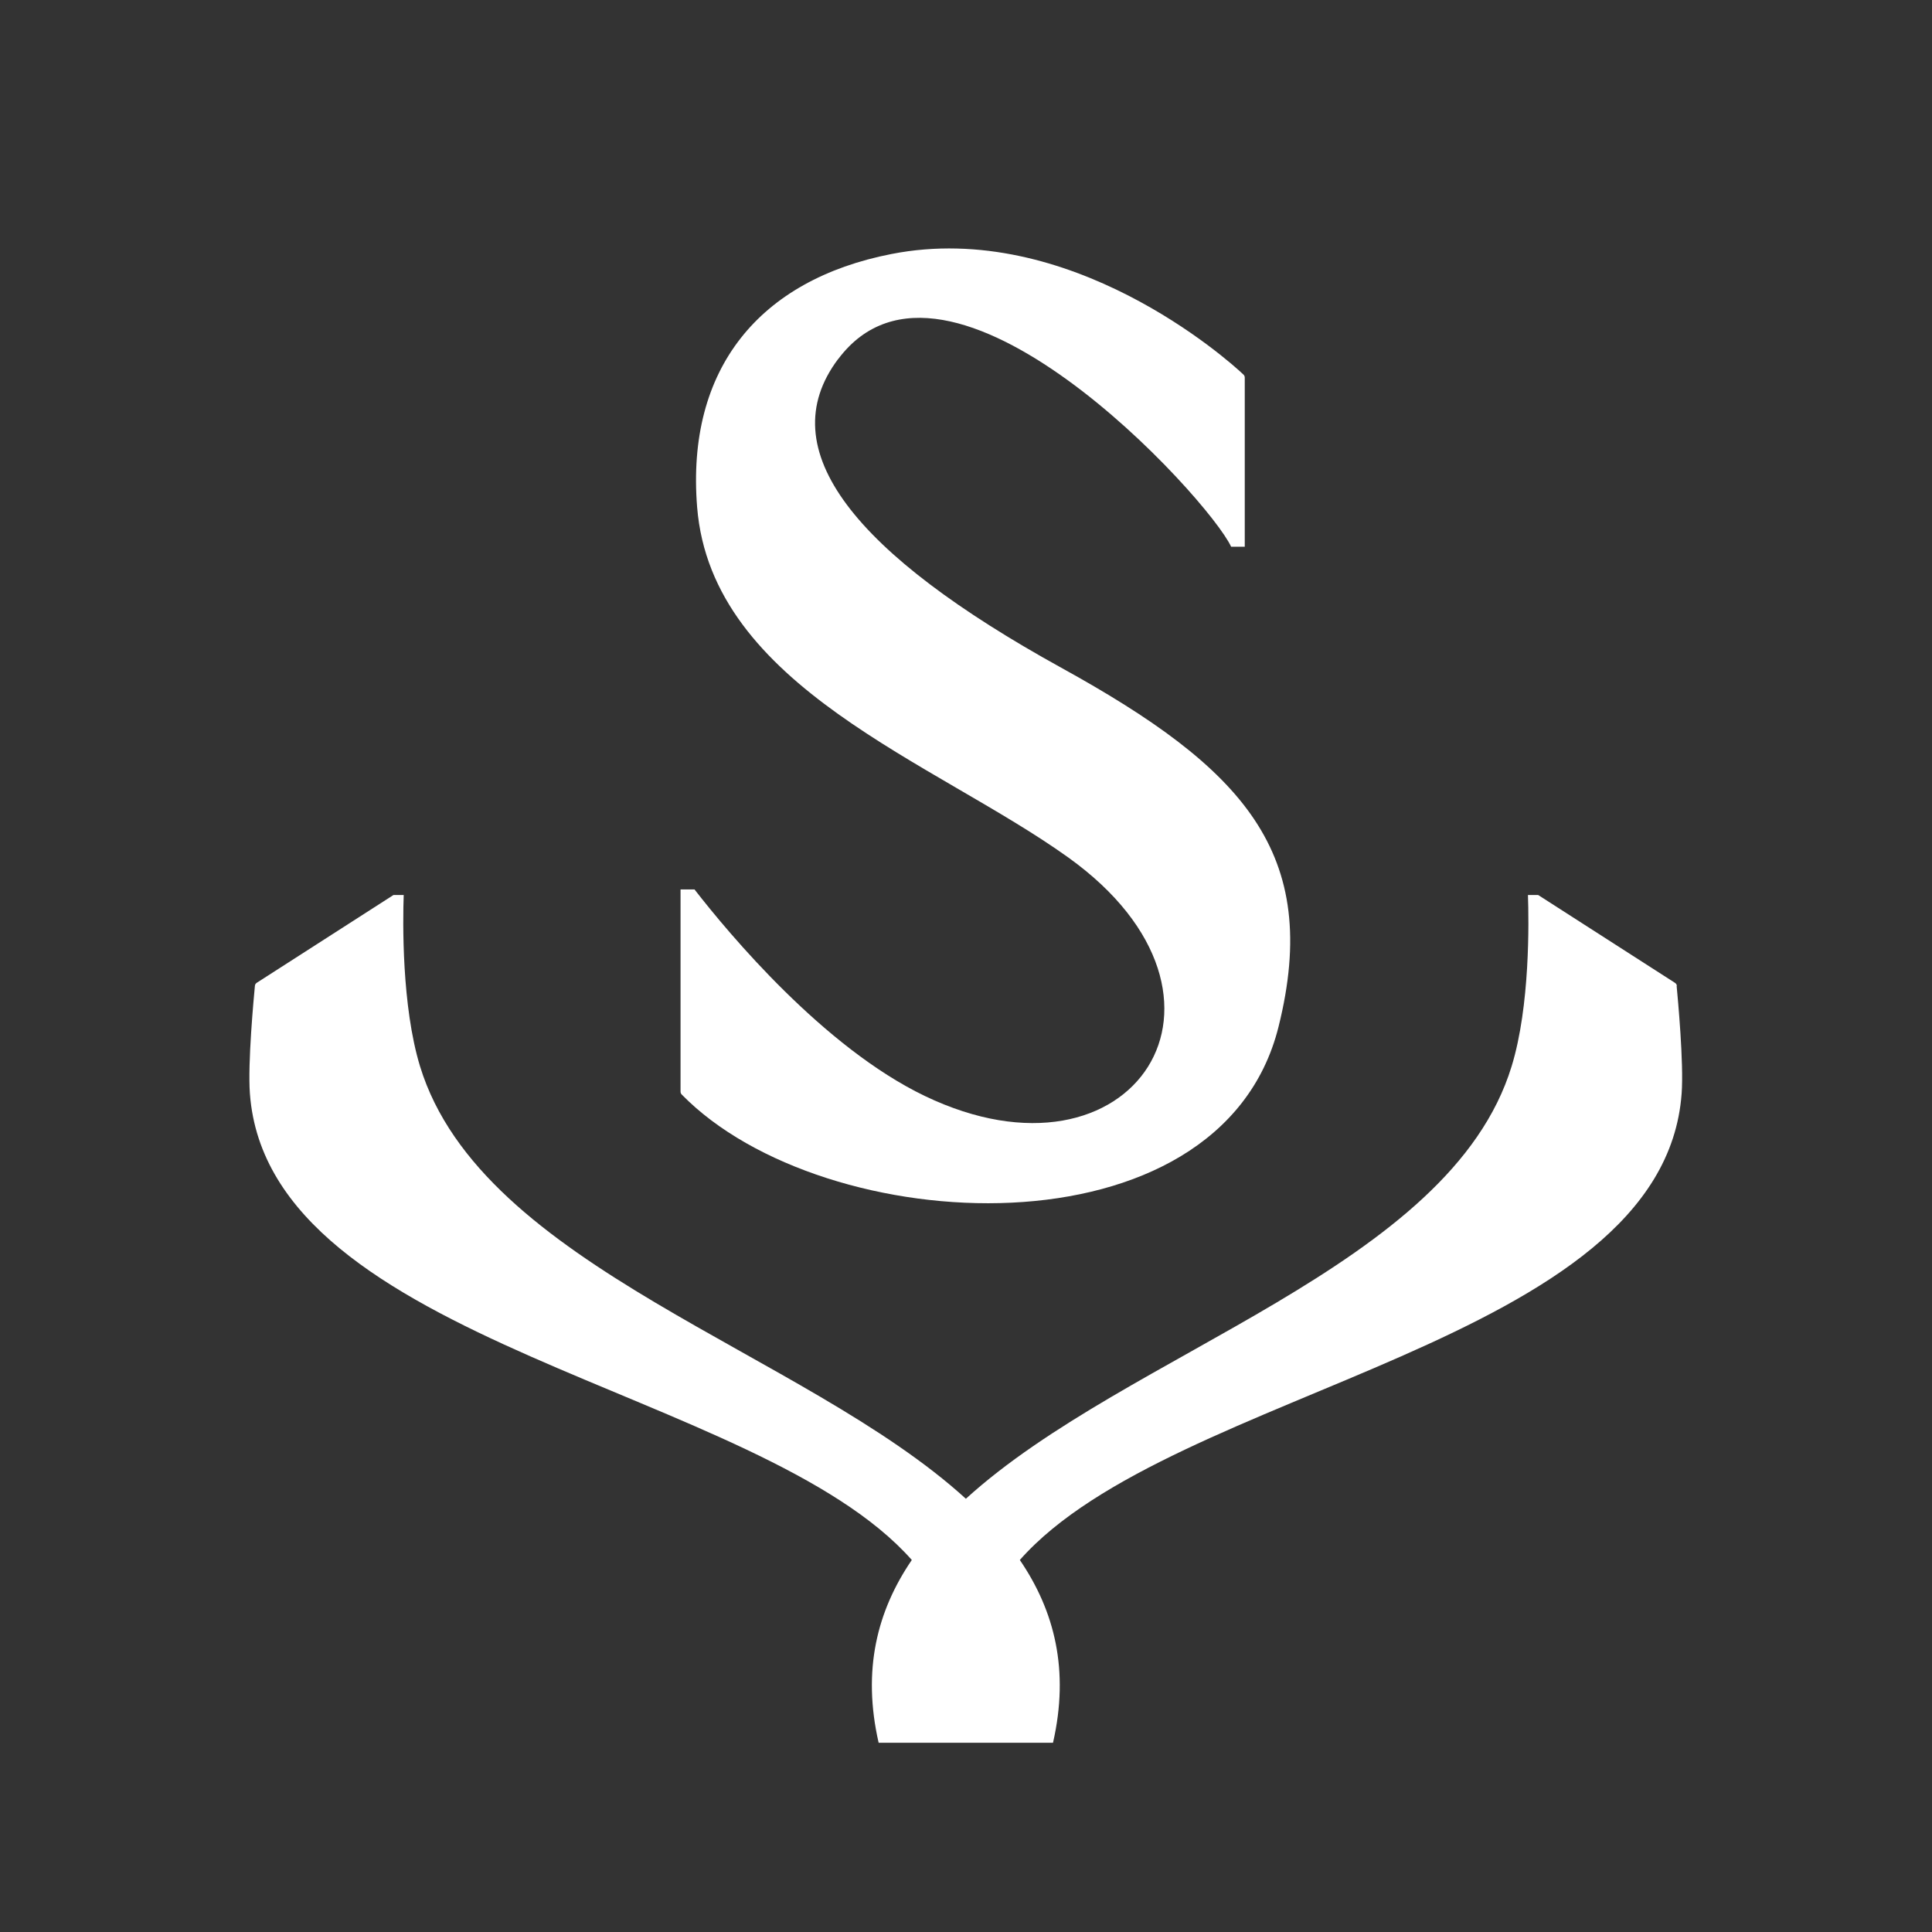 <?xml version="1.0" encoding="UTF-8"?>
<svg id="Layer_1" data-name="Layer 1" xmlns="http://www.w3.org/2000/svg" viewBox="0 0 170.08 170.08">
  <rect x="0" y="0" width="170.08" height="170.08" fill="#333333" stroke="none"/>
  <defs>
    <style>
      .cls-1 {
        fill: #fff;
      }
    </style>
  </defs>
  <path class="cls-1" d="M147.62,86.79c-.01-.11-.07-.21-.17-.27l-12.04-7.73h-.9c.08,2.28.2,9.76-1.44,15.09-5.43,17.72-33.75,25.04-48.04,38.06h0c-14.29-13.02-42.61-20.34-48.05-38.06-1.63-5.33-1.52-12.81-1.44-15.09h-.9l-12.04,7.73c-.09.06-.15.15-.16.27-.1,1.06-.64,6.79-.44,9.48,1.63,22.17,44.85,25.86,58.27,41.06h0c-3.06,4.49-4.38,9.7-2.92,16.09h15.35c1.46-6.39.14-11.6-2.92-16.09,13.41-15.21,56.64-18.89,58.26-41.06.2-2.69-.34-8.42-.44-9.48Z"/>
  <path class="cls-1" d="M73.79,31.61c9.64-12.86,32.62,12.25,34.59,16.52h1.2v-14.89c0-.1-.04-.19-.11-.26-1.4-1.34-15.32-13.69-30.99-10.62-11.62,2.27-18.09,10.09-17.11,22.28,1.27,15.87,20.94,22.43,32.68,30.85,17.2,12.34,5.7,29.79-12.64,20.99-8.89-4.27-17.22-14.25-20.27-18.18h-1.23v17.8c0,.1.04.19.11.26,12.52,12.8,47.41,14.56,52.53-5.96,3.83-15.34-3.12-22.79-19.13-31.62-18.14-10.01-25.63-19.19-19.64-27.17Z"/>
</svg>